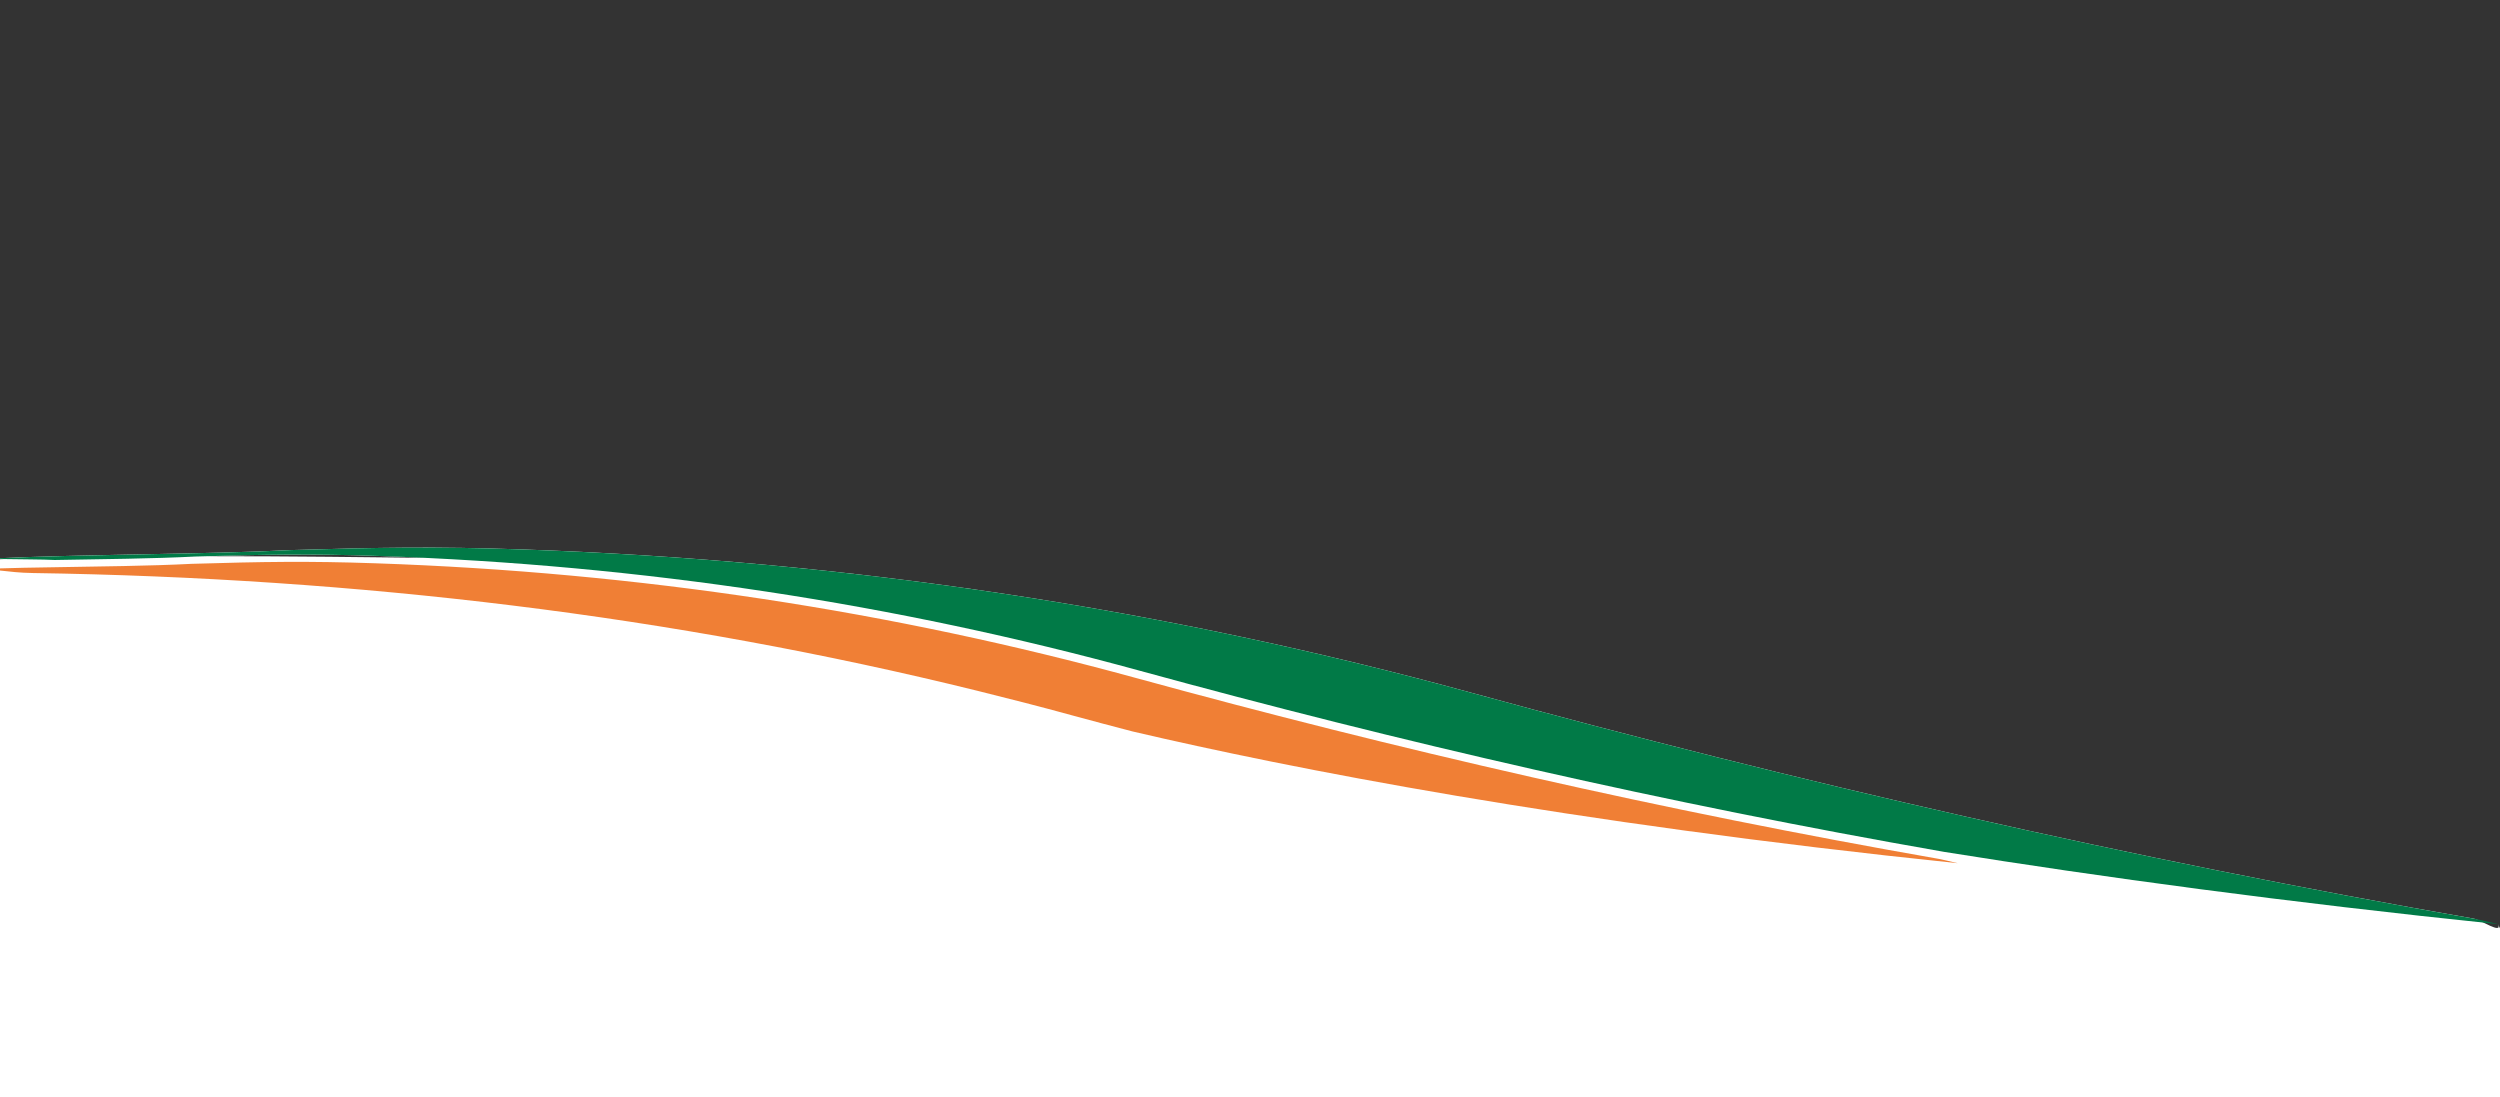 <?xml version="1.0" encoding="utf-8"?>
<!-- Generator: Adobe Illustrator 15.1.0, SVG Export Plug-In . SVG Version: 6.00 Build 0)  -->
<svg version="1.2" baseProfile="tiny" id="Ebene_1" xmlns="http://www.w3.org/2000/svg" xmlns:xlink="http://www.w3.org/1999/xlink"
	 x="0px" y="0px" width="683.668px" height="300px" viewBox="0 0.5 683.668 300" xml:space="preserve">
<rect x="0" y="0.5" width="683.668" height="300" fill="#333333" stroke="none"/>
<path fill="#FFFFFF" d="M103.648,152.54c71.991,2.454-205.31-6.111-138.648,12.163c71.114,19.492-78.771,233.487-3.333,246.666
	c0.142,0.025,565.859-10.033,566-10c311.333,75.333,170-115.999,155.449-148.145c1.325,2.928-4.795-1.188-6.532-1.49
	c-94.262-16.468-185.403-37.44-274.259-61.799c-83.296-22.833-169.959-36.131-259.912-39.197
	c-23.212-0.791-38.457-0.537-62.759,0.189c-23.108,1.184-59.536,1.168-82.641,2.352c3.773,0.197,14.193,0.138,17.971,0.359
	c13.158-0.237,26.85-0.353,38.437-0.948C72.872,152.109,85.072,151.906,103.648,152.54"/>
<g>
	<path fill="#017A47" d="M402.325,189.936c-83.296-22.833-169.959-36.131-259.912-39.197c-23.212-0.791-38.457-0.537-62.759,0.189
		c-22.138,1.134-56.492,1.168-79.654,2.209v0.234c4.721,0.092,11.967,0.09,14.984,0.268c13.158-0.237,26.85-0.353,38.437-0.948
		c19.451-0.581,31.651-0.783,50.227-0.15c71.991,2.454,141.349,13.097,208.011,31.371c71.114,19.492,144.053,36.277,219.492,49.457
		c0.142,0.024,0.28,0.052,0.424,0.078c43.031,6.896,93.511,13.771,151.542,19.778c-3.132-0.721-4.795-1.188-6.532-1.49
		C582.322,235.267,491.181,214.293,402.325,189.936z"/>
	<path fill="#F07F35" d="M309.729,200.53c42.992,10.067,118.305,24.915,225.65,36.03c-2.252-0.518-3.555-0.871-4.805-1.114
		c-0.144-0.025-0.282-0.054-0.424-0.078c-75.438-13.18-148.379-29.965-219.492-49.458c-66.661-18.272-136.02-28.916-208.01-31.37
		c-18.576-0.634-30.776-0.43-50.226,0.15c-11.588,0.595-25.28,0.712-38.438,0.948c-5.876,0.106-9.586,0.141-13.984,0.301v0.584
		c2.885,0.298,5.168,0.624,9.09,0.685c88.724,1.344,174.859,11.605,258.348,32.24c8.583,2.122,17.148,4.316,25.674,6.66
		C298.627,197.624,304.178,199.074,309.729,200.53z"/>
</g>
</svg>
